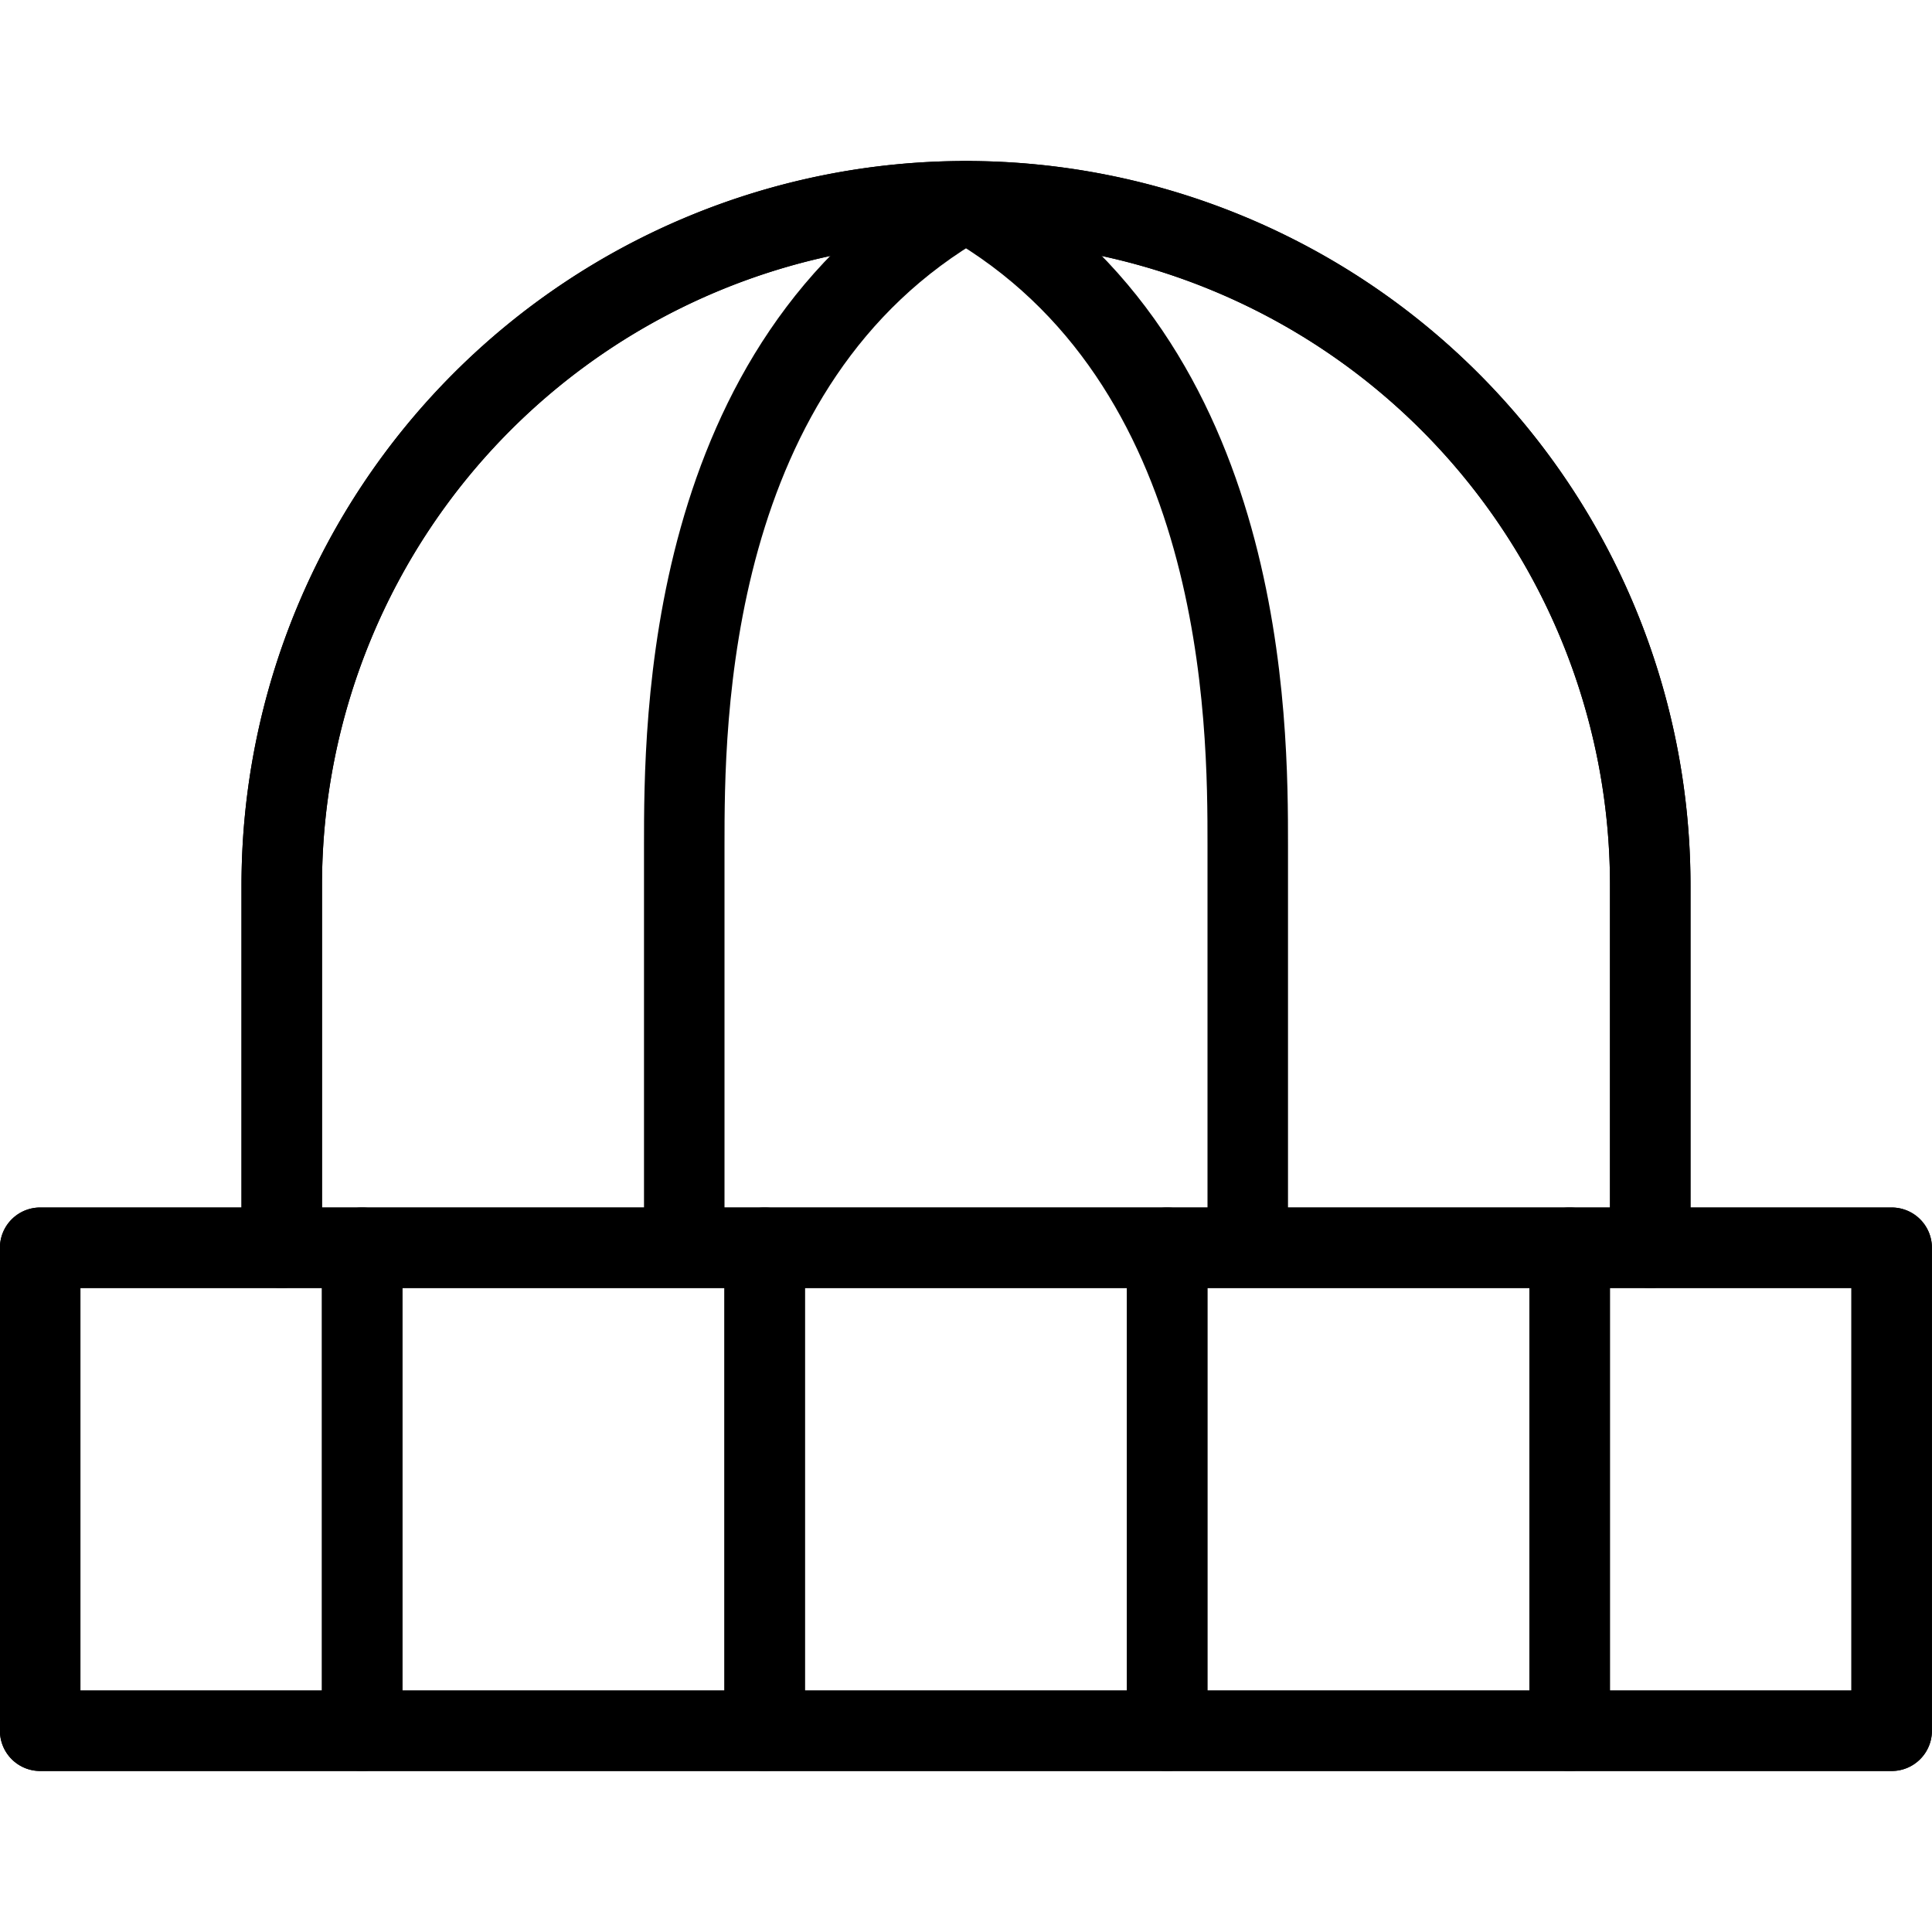 <svg xmlns="http://www.w3.org/2000/svg" viewBox="0 0 24 24" stroke="black"><path d="M.499 15.5h23v6h-23Zm15.001 0v-5c0-1.5 0-6-3.5-8-3.5 2-3.5 6.5-3.5 8v5" fill="none" stroke-linecap="round" stroke-linejoin="round"/><path d="M3.5 15.5V11a8.5 8.5 0 1 1 17 0v4.5m-16.001 0v6m5-6v6m10-6v6m-5-6v6" fill="none" stroke-linecap="round" stroke-linejoin="round"/><path d="M.499 15.5h23v6h-23Zm3.001 0V11a8.5 8.5 0 1 1 17 0v4.5m-16.001 0v6m5-6v6m10-6v6m-5-6v6" fill="none" stroke-linecap="round" stroke-linejoin="round"/></svg>